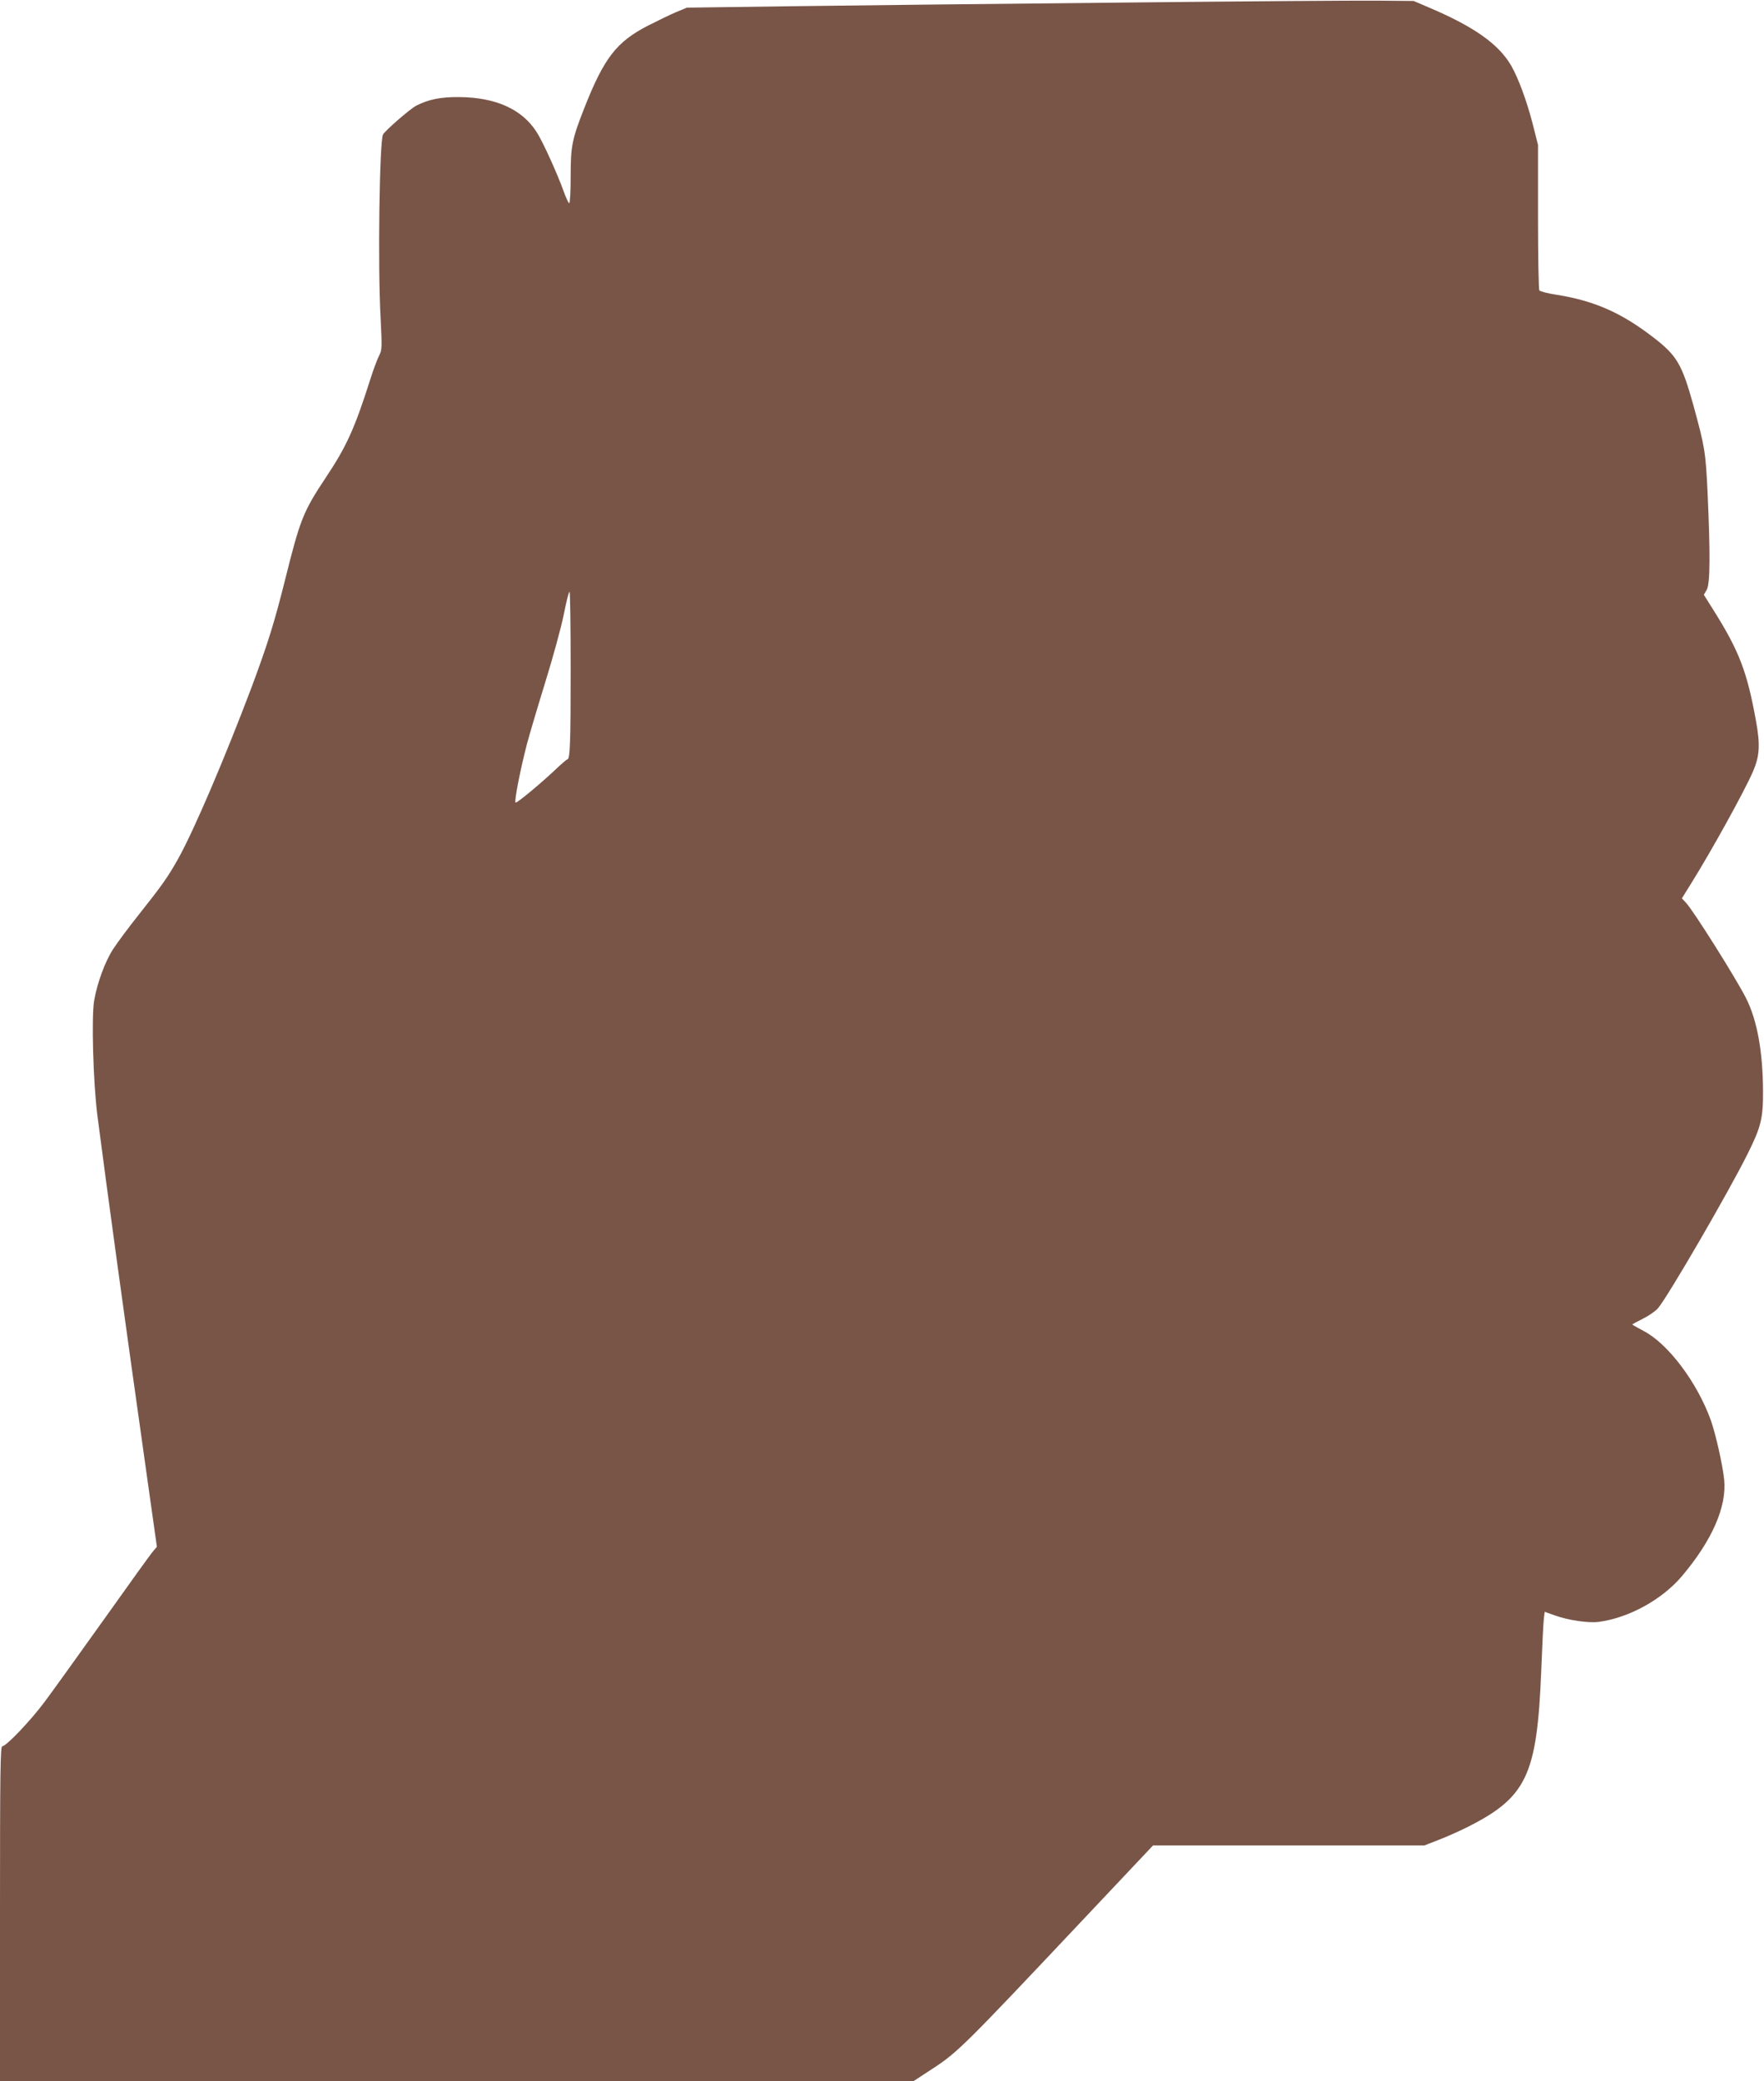 <?xml version="1.0" standalone="no"?>
<!DOCTYPE svg PUBLIC "-//W3C//DTD SVG 20010904//EN"
 "http://www.w3.org/TR/2001/REC-SVG-20010904/DTD/svg10.dtd">
<svg version="1.0" xmlns="http://www.w3.org/2000/svg"
 width="1085pt" height="1280pt" viewBox="0 0 1085 1280"
 preserveAspectRatio="xMidYMid meet">
<g transform="translate(0,1280) scale(0.1,-0.1)"
fill="#795548" stroke="none">
<path d="M6895 12784 c-737 -7 -1639 -17 -2005 -22 l-665 -9 -65 -27 c-36 -15
-114 -53 -175 -84 -194 -100 -270 -199 -392 -509 -75 -190 -83 -233 -83 -420
0 -90 -4 -163 -9 -163 -4 0 -20 34 -35 76 -39 108 -128 305 -166 363 -89 139
-250 212 -475 214 -114 1 -189 -14 -265 -53 -37 -19 -189 -151 -204 -177 -22
-39 -33 -811 -15 -1130 9 -182 9 -194 -9 -230 -11 -21 -36 -87 -55 -148 -95
-299 -146 -412 -273 -602 -139 -209 -158 -258 -249 -623 -67 -268 -107 -396
-205 -660 -166 -440 -357 -888 -455 -1063 -63 -112 -96 -159 -245 -347 -59
-74 -128 -167 -154 -207 -50 -77 -98 -208 -117 -317 -17 -102 -6 -501 20 -706
65 -501 158 -1181 309 -2249 l57 -404 -22 -26 c-13 -14 -149 -203 -303 -420
-154 -216 -318 -444 -365 -507 -87 -117 -237 -274 -261 -274 -12 0 -14 -163
-14 -1030 l0 -1030 2809 0 2809 0 124 81 c147 96 197 146 886 877 l464 492
834 0 835 0 87 34 c48 18 125 53 172 76 371 186 434 319 460 967 6 153 13 297
16 319 l5 41 62 -22 c82 -30 206 -48 270 -40 184 24 389 136 512 281 185 219
277 427 260 594 -9 89 -52 280 -82 365 -84 233 -262 470 -413 549 -39 21 -70
38 -70 40 0 2 29 17 64 35 35 17 77 46 93 64 59 67 438 720 553 952 82 164 95
219 94 385 -1 241 -36 436 -104 570 -60 120 -325 541 -370 588 l-25 27 56 90
c126 202 325 562 380 687 42 97 47 163 20 313 -55 304 -103 430 -262 683 l-59
94 18 31 c21 38 22 222 5 597 -12 252 -17 281 -88 540 -70 251 -101 304 -247
416 -196 151 -362 224 -593 261 -55 8 -103 21 -107 27 -4 6 -8 210 -8 453 l0
442 -34 134 c-37 142 -88 279 -132 355 -78 133 -231 240 -510 358 l-89 38
-230 2 c-126 1 -833 -4 -1570 -12z m-3385 -4101 c0 -454 -4 -553 -20 -553 -3
0 -26 -19 -51 -42 -101 -97 -259 -229 -268 -224 -9 6 27 192 69 356 12 47 62
216 111 375 50 160 102 352 117 427 15 76 30 138 35 138 4 0 7 -215 7 -477z"/>
</g>
</svg>
